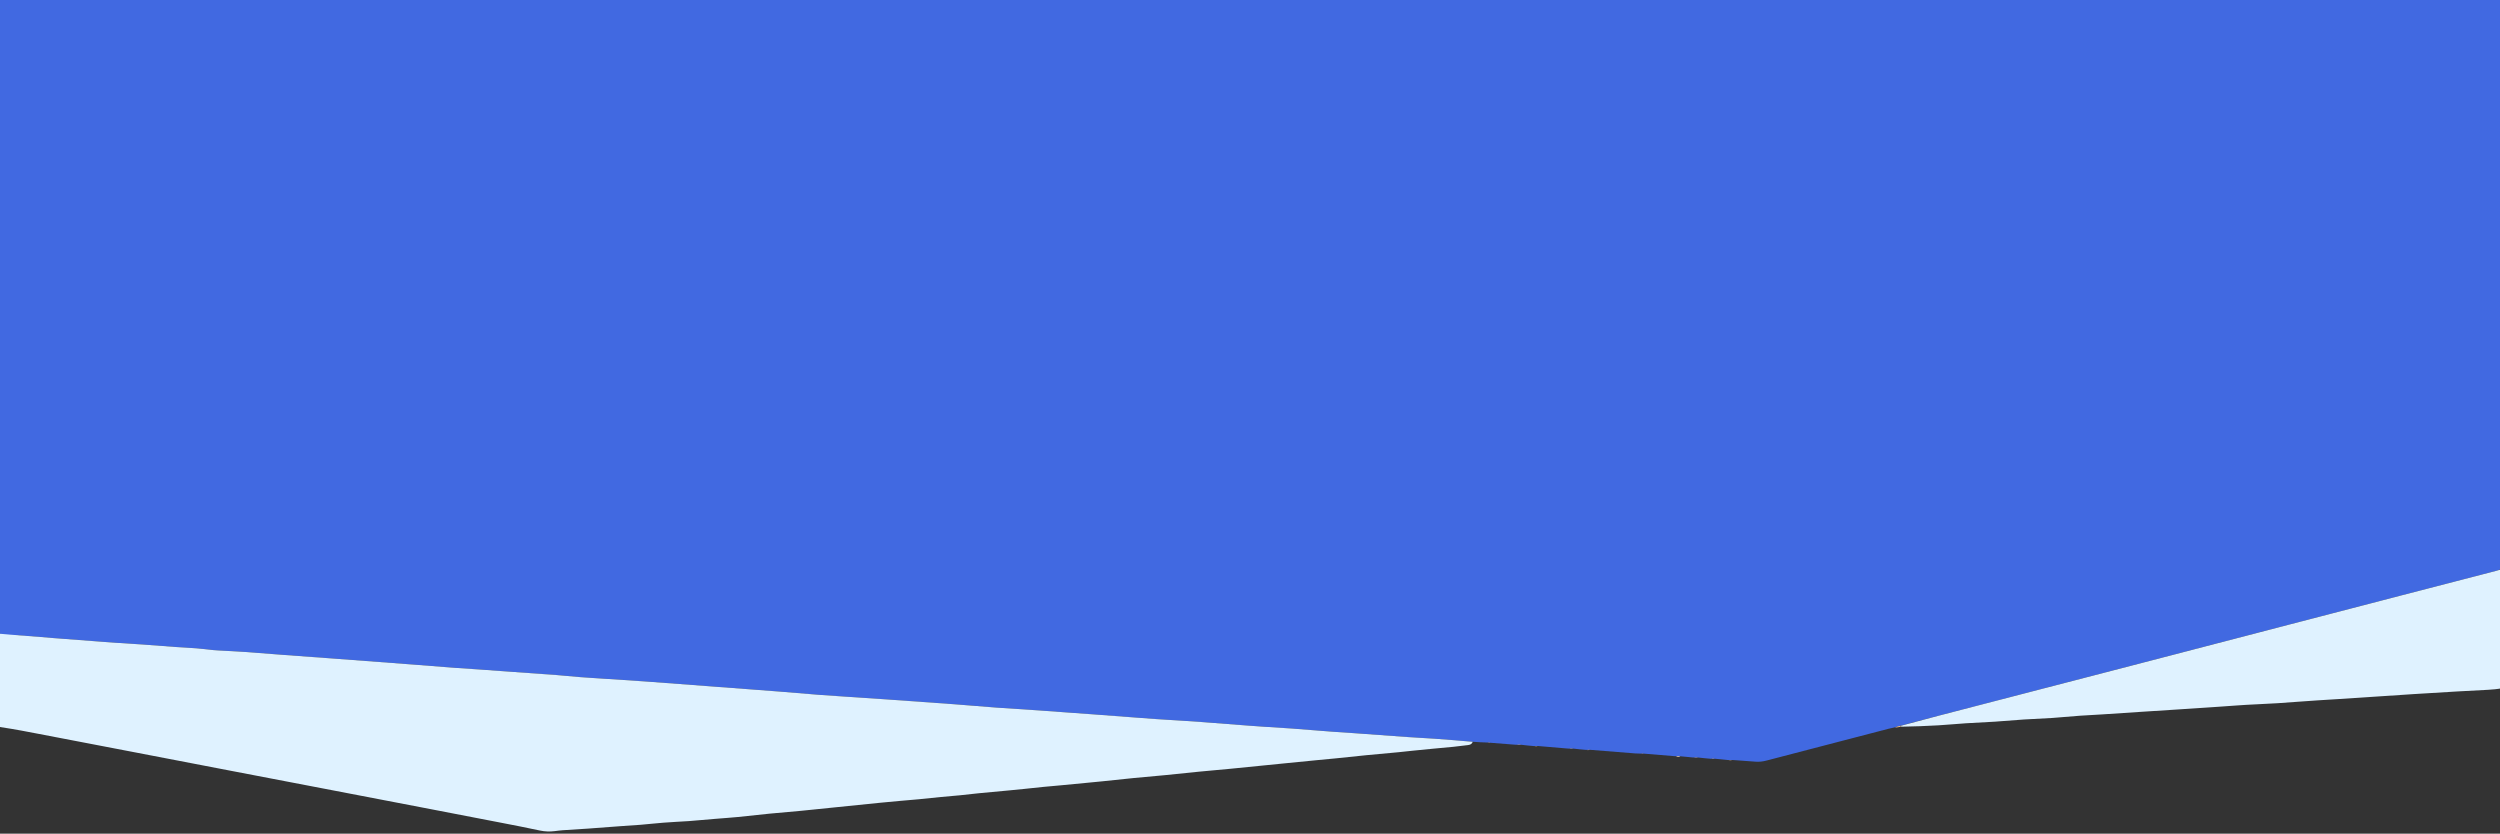 <svg version="1.1" id="Layer_1" xmlns="http://www.w3.org/2000/svg" xmlns:xlink="http://www.w3.org/1999/xlink" x="0px" y="0px"
	 width="100%" viewBox="0 0 7854 2619" enable-background="new 0 0 7854 2619" xml:space="preserve">
<rect x="0" y="0" width="7854" height="2619" fill="#333333" stroke="none"/>
<path fill="#4169E1" opacity="1" stroke="none"
	  d="M 11 0 C 2627 0 5243 0 7858 0 C 7860 597.464 7860 1190.928 7858.578 1786.711 C 7852.038 1790.49 7846.948 1792.061 7841.797 1793.397 C 7743.155 1818.981 7644.496 1844.497 7545.862 1870.111 C 7428.524 1900.582 7311.201 1931.113 7193.882 1961.655 C 7041.756 2001.258 6889.65 2040.937 6737.516 2080.506 C 6609.876 2113.705 6482.208 2146.798 6354.55 2179.928 C 6266.219 2202.851 6177.862 2225.672 6089.561 2248.708 C 6050.252 2258.963 6011.051 2269.634 5970.392 2280.058 C 5962.956 2281.802 5956.928 2283.606 5949.334 2285.831 C 5942.561 2287.392 5937.31 2288.356 5932.158 2289.697 C 5804.546 2322.897 5676.931 2356.09 5549.362 2389.454 C 5538.26 2392.358 5527.221 2393.74 5515.784 2392.919 C 5491.865 2391.2 5467.929 2389.727 5442.953 2387.608 C 5437.265 2387.272 5432.623 2387.481 5426.296 2387.54 C 5412.407 2386.288 5400.203 2385.187 5387.083 2383.583 C 5382.775 2383.35 5379.385 2383.62 5374.285 2383.754 C 5360.383 2382.527 5348.19 2381.436 5334.96 2379.775 C 5329.28 2379.419 5324.635 2379.633 5318.283 2379.687 C 5304.374 2378.483 5292.171 2377.441 5278.917 2375.889 C 5273.24 2375.561 5268.615 2375.742 5262.262 2375.691 C 5228.36 2373.009 5196.186 2370.559 5163.337 2367.544 C 5160.451 2367.171 5158.239 2367.363 5154.263 2367.53 C 5147.861 2367.364 5143.209 2367.403 5138.588 2367.052 C 5091.056 2363.443 5043.529 2359.77 4995.087 2355.602 C 4990.781 2355.369 4987.389 2355.651 4982.287 2355.801 C 4968.383 2354.575 4956.189 2353.479 4942.962 2351.805 C 4937.285 2351.448 4932.639 2351.669 4926.281 2351.735 C 4893.713 2349.101 4862.857 2346.622 4831.09 2343.62 C 4826.786 2343.384 4823.392 2343.672 4818.289 2343.832 C 4804.387 2342.59 4792.194 2341.475 4778.971 2339.771 C 4773.292 2339.412 4768.643 2339.641 4762.28 2339.734 C 4733.788 2337.659 4707.01 2335.721 4679.489 2333.252 C 4677.542 2332.243 4676.35 2332.271 4673.376 2332.779 C 4657.042 2332.181 4642.502 2331.608 4626.487 2330.367 C 4585.191 2326.674 4545.379 2323.499 4505.542 2320.676 C 4478.301 2318.745 4451.01 2317.512 4423.768 2315.602 C 4366.619 2311.595 4309.49 2307.311 4252.348 2303.217 C 4230.421 2301.645 4208.465 2300.454 4186.546 2298.786 C 4143.4 2295.504 4100.283 2291.845 4057.131 2288.66 C 4028.574 2286.552 3999.972 2285.058 3971.398 2283.173 C 3953.451 2281.989 3935.513 2280.646 3917.579 2279.276 C 3870.42 2275.673 3823.269 2271.968 3776.108 2268.404 C 3757.51 2266.999 3738.896 2265.805 3720.283 2264.61 C 3691.041 2262.732 3661.789 2261.013 3632.552 2259.074 C 3613.95 2257.84 3595.367 2256.337 3576.777 2254.939 C 3528.967 2251.344 3481.161 2247.709 3433.349 2244.15 C 3406.116 2242.123 3378.874 2240.225 3351.638 2238.245 C 3323.731 2236.217 3295.834 2234.04 3267.919 2232.142 C 3222.068 2229.026 3176.187 2226.33 3130.353 2222.994 C 3087.197 2219.852 3044.101 2215.889 3000.948 2212.688 C 2929.879 2207.415 2858.791 2202.382 2787.7 2197.406 C 2737.885 2193.919 2688.05 2190.697 2638.225 2187.353 C 2617.628 2185.971 2597.015 2184.783 2576.438 2183.147 C 2533.998 2179.771 2491.585 2176.059 2449.147 2172.668 C 2414.658 2169.911 2380.148 2167.419 2345.648 2164.812 C 2309.823 2162.104 2273.999 2159.395 2238.174 2156.693 C 2203.01 2154.041 2167.847 2151.393 2132.684 2148.751 C 2096.847 2146.058 2061.021 2143.216 2025.17 2140.727 C 1980.677 2137.637 1936.163 2134.851 1891.658 2131.917 C 1869.066 2130.428 1846.458 2129.123 1823.889 2127.336 C 1798.67 2125.339 1773.508 2122.601 1748.282 2120.696 C 1698.499 2116.937 1648.688 2113.539 1598.89 2109.974 C 1567.692 2107.74 1536.501 2105.422 1505.3 2103.235 C 1480.714 2101.512 1456.106 2100.106 1431.531 2098.25 C 1388.367 2094.992 1345.226 2091.433 1302.067 2088.118 C 1251.637 2084.245 1201.198 2080.493 1150.762 2076.697 C 1114.926 2074 1079.093 2071.278 1043.254 2068.636 C 992.152 2064.869 941.04 2061.244 889.944 2057.409 C 851.463 2054.521 813.018 2051.147 774.523 2048.462 C 745.318 2046.426 716.061 2045.145 686.828 2043.501 C 681.515 2043.201 676.195 2042.918 670.905 2042.373 C 653.052 2040.532 635.241 2038.198 617.357 2036.763 C 595.48 2035.006 573.533 2034.146 551.639 2032.576 C 517.129 2030.102 482.648 2027.222 448.137 2024.774 C 420.248 2022.796 392.327 2021.284 364.431 2019.412 C 345.19 2018.121 325.965 2016.585 306.734 2015.13 C 260.279 2011.617 213.821 2008.148 167.373 2004.541 C 140.849 2002.482 114.373 1999.685 87.823 1998.145 C 62.61 1996.682 37.414 1993.497 11.317 1995.242 C -2 1990 0 2012 0 1939 C 0 1958 0 1918 0 1904 C 0 1313 0 673 0 34 C 0 19 0 7 0 0 z"/>

	<!--<path fill="#FFFFFF" opacity="1.000000" stroke="none" -->
<!--	d="-->
<!--M4627.960938,2331.034180 -->
<!--	C4642.501465,2331.607666 4657.041992,2332.181152 4674.102051,2333.379395 -->
<!--	C4676.621582,2334.004395 4678.458984,2334.417480 4678.458984,2334.417480 -->
<!--	C4678.458984,2334.417480 4680.231445,2333.782471 4680.231445,2333.782227 -->
<!--	C4707.009766,2335.720703 4733.787598,2337.658936 4763.321289,2340.294434 -->
<!--	C4770.718262,2340.781250 4775.359863,2340.570557 4780.001465,2340.359863 -->
<!--	C4792.193848,2341.474854 4804.386719,2342.589844 4819.202148,2344.348389 -->
<!--	C4825.216797,2344.708984 4828.608398,2344.426025 4832.000488,2344.143066 -->
<!--	C4862.856934,2346.621826 4893.712891,2349.100586 4927.316895,2352.313477 -->
<!--	C4934.707520,2352.826416 4939.351074,2352.605225 4943.994141,2352.383789 -->
<!--	C4956.188965,2353.479248 4968.383301,2354.574463 4983.198242,2356.324219 -->
<!--	C4989.211914,2356.691162 4992.606445,2356.403564 4996.000488,2356.116211 -->
<!--	C5043.528809,2359.770264 5091.056152,2363.442871 5138.587891,2367.051758 -->
<!--	C5143.209473,2367.402588 5147.860840,2367.364014 5154.958008,2368.017578 -->
<!--	C5159.615723,2368.389160 5161.814453,2368.249023 5164.012695,2368.108887 -->
<!--	C5196.186523,2370.559082 5228.360352,2373.009277 5263.278320,2376.342773 -->
<!--	C5270.790039,2378.939941 5275.452637,2378.896973 5279.969238,2376.397949 -->
<!--	C5292.171387,2377.440674 5304.374023,2378.483398 5319.314941,2380.276367 -->
<!--	C5326.701172,2380.799316 5331.348145,2380.572266 5335.995605,2380.345215 -->
<!--	C5348.189453,2381.436035 5360.382812,2382.527100 5375.192383,2384.289062 -->
<!--	C5381.205078,2384.668701 5384.602539,2384.377441 5388.000000,2384.085938 -->
<!--	C5400.203125,2385.186768 5412.406738,2386.287598 5427.328125,2388.133301 -->
<!--	C5434.698242,2388.636475 5439.349121,2388.395020 5444.000488,2388.153564 -->
<!--	C5467.929199,2389.727295 5491.865234,2391.200439 5515.783691,2392.918945 -->
<!--	C5527.220703,2393.740234 5538.260254,2392.357666 5549.362305,2389.454102 -->
<!--	C5676.931152,2356.089600 5804.545898,2322.897217 5932.158203,2289.696777 -->
<!--	C5937.310547,2288.355957 5942.561523,2287.392334 5950.812012,2286.235596 -->
<!--	C5959.737793,2285.387451 5965.618652,2284.556885 5973.392578,2283.906250 -->
<!--	C6013.187988,2282.336426 6051.110352,2280.920898 6088.986816,2278.728516 -->
<!--	C6118.212402,2277.036865 6147.364258,2274.107178 6176.580566,2272.208740 -->
<!--	C6207.137207,2270.223389 6237.730469,2268.816406 6268.307617,2267.143799 -->
<!--	C6270.302734,2267.034912 6272.290527,2266.807617 6274.283203,2266.656494 -->
<!--	C6302.144043,2264.544189 6329.987793,2262.174561 6357.869629,2260.395996 -->
<!--	C6388.420898,2258.447021 6419.006348,2257.046143 6449.576660,2255.396973 -->
<!--	C6450.906250,2255.325439 6452.229004,2255.145264 6453.556641,2255.036865 -->
<!--	C6480.736328,2252.820557 6507.900391,2250.397705 6535.099609,2248.457031 -->
<!--	C6558.333008,2246.799561 6581.613281,2245.811523 6604.859863,2244.321533 -->
<!--	C6644.712891,2241.767090 6684.553711,2239.017578 6724.403809,2236.414551 -->
<!--	C6765.581055,2233.724609 6806.765625,2231.147949 6847.942383,2228.454590 -->
<!--	C6887.774414,2225.849121 6927.600098,2223.150879 6967.429688,2220.507080 -->
<!--	C7007.924316,2217.819336 7048.388184,2214.371094 7088.924316,2212.679688 -->
<!--	C7132.840820,2210.848145 7176.656250,2208.045898 7220.461426,2204.523682 -->
<!--	C7261.586914,2201.216797 7302.801758,2199.027100 7343.976562,2196.333496 -->
<!--	C7383.817383,2193.727051 7423.658691,2191.119629 7463.497559,2188.485107 -->
<!--	C7503.327637,2185.851562 7543.148926,2183.079102 7582.986328,2180.559570 -->
<!--	C7628.811035,2177.660889 7674.644043,2174.882080 7720.483887,2172.224609 -->
<!--	C7752.385742,2170.375244 7784.310547,2168.900146 7816.215332,2167.093506 -->
<!--	C7830.821777,2166.266357 7845.405762,2165.043457 7860.000000,2164.000000 -->
<!--	C7860.000000,2317.302490 7860.000000,2470.604736 7860.000000,2623.839111 -->
<!--	C5241.333496,2623.839111 2622.666748,2623.839111 4.000000,2623.839111 -->
<!--	C4.000000,2511.701904 4.000000,2399.725586 5.338123,2285.888184 -->
<!--	C8.460072,2284.006104 10.243896,2283.984863 13.552263,2284.367432 -->
<!--	C50.363617,2291.666992 85.632919,2298.653809 120.940613,2305.440674 -->
<!--	C217.732285,2324.045898 314.545349,2342.539307 411.339996,2361.128662 -->
<!--	C515.982117,2381.225098 620.608398,2401.404053 725.250305,2421.501709 -->
<!--	C822.041748,2440.091309 918.846619,2458.611084 1015.641846,2477.180908 -->
<!--	C1120.939941,2497.382080 1226.239014,2517.577637 1331.527466,2537.828369 -->
<!--	C1411.308716,2553.173096 1491.089478,2568.520508 1570.839966,2584.023926 -->
<!--	C1612.675293,2592.156494 1654.548462,2600.148926 1696.192383,2609.183350 -->
<!--	C1712.171875,2612.650146 1727.800049,2612.966553 1743.759521,2610.949463 -->
<!--	C1751.667847,2609.950439 1759.578003,2608.827148 1767.523193,2608.280762 -->
<!--	C1794.089722,2606.454346 1820.683105,2605.013916 1847.246216,2603.141846 -->
<!--	C1880.442871,2600.802246 1913.615601,2598.125488 1946.806519,2595.700684 -->
<!--	C1968.715088,2594.100342 1990.656494,2592.922852 2012.548096,2591.127686 -->
<!--	C2036.412598,2589.170898 2060.211426,2586.390869 2084.084961,2584.572998 -->
<!--	C2110.627197,2582.552246 2137.221191,2581.216797 2163.791992,2579.567383 -->
<!--	C2166.450684,2579.402344 2169.102539,2579.132568 2171.757324,2578.906494 -->
<!--	C2197.603516,2576.706299 2223.446045,2574.463623 2249.296631,2572.316650 -->
<!--	C2272.512207,2570.388428 2295.768066,2568.885010 2318.949707,2566.617676 -->
<!--	C2351.405762,2563.443359 2383.787109,2559.506104 2416.241943,2556.318359 -->
<!--	C2449.348877,2553.065918 2482.510986,2550.376465 2515.639404,2547.335938 -->
<!--	C2530.215332,2545.998291 2544.768066,2544.407715 2559.330078,2542.919434 -->
<!--	C2594.407959,2539.334229 2629.483887,2535.732666 2664.562500,2532.154053 -->
<!--	C2698.330078,2528.708984 2732.094238,2525.229492 2765.870605,2521.872803 -->
<!--	C2785.738770,2519.898438 2805.622803,2518.082031 2825.508057,2516.288818 -->
<!--	C2846.054932,2514.435547 2866.625244,2512.838135 2887.160400,2510.869629 -->
<!--	C2910.335938,2508.647705 2933.473633,2506.027344 2956.647217,2503.784668 -->
<!--	C2976.516113,2501.861572 2996.428467,2500.385986 3016.292480,2498.419434 -->
<!--	C3035.496826,2496.518311 3054.645508,2494.052490 3073.851807,2492.174316 -->
<!--	C3106.975098,2488.935791 3140.126709,2485.987061 3173.261230,2482.863281 -->
<!--	C3187.838867,2481.489258 3202.408691,2480.031738 3216.973389,2478.527100 -->
<!--	C3237.486084,2476.407715 3257.979980,2474.099854 3278.501953,2472.076416 -->
<!--	C3297.043945,2470.248047 3315.618408,2468.749023 3334.169189,2467.006348 -->
<!--	C3359.338379,2464.641846 3384.499268,2462.190186 3409.662842,2459.764893 -->
<!--	C3427.554199,2458.040527 3445.452881,2456.387695 3463.332031,2454.544434 -->
<!--	C3495.771484,2451.200684 3528.180908,2447.559814 3560.635742,2444.375000 -->
<!--	C3593.747070,2441.125977 3626.913330,2438.440430 3660.026611,2435.209473 -->
<!--	C3695.780518,2431.720215 3731.486816,2427.739502 3767.240234,2424.243164 -->
<!--	C3800.361816,2421.004395 3833.530518,2418.249023 3866.656250,2415.051025 -->
<!--	C3905.076172,2411.341553 3943.471680,2407.380859 3981.877930,2403.530518 -->
<!--	C3997.105957,2402.003906 4012.333008,2400.469482 4027.562744,2398.958740 -->
<!--	C4064.635498,2395.280762 4101.706543,2391.586670 4138.784180,2387.956787 -->
<!--	C4157.996582,2386.075439 4177.231445,2384.427002 4196.436523,2382.477539 -->
<!--	C4228.882324,2379.183594 4261.295898,2375.573242 4293.752441,2372.395264 -->
<!--	C4326.863281,2369.153320 4360.017090,2366.344482 4393.138184,2363.200439 -->
<!--	C4408.369629,2361.754639 4423.561035,2359.890869 4438.783691,2358.343994 -->
<!--	C4459.963379,2356.191406 4481.151367,2354.106689 4502.344727,2352.088867 -->
<!--	C4523.548340,2350.069824 4544.779297,2348.324951 4565.967773,2346.163330 -->
<!--	C4581.192871,2344.610107 4596.357910,2342.479004 4611.570312,2340.786377 -->
<!--	C4618.602539,2340.003662 4624.446777,2337.564697 4627.960938,2331.034180 -->
<!--z"/>-->
<path fill="#DFF2FF" opacity="1" stroke="none"
	d="
M7860,2162.125
	C7845.406,2165.043 7830.822,2166.266 7816.215,2167.094
	C7784.311,2168.9 7752.386,2170.375 7720.484,2172.225
	C7674.644,2174.882 7628.811,2177.661 7582.986,2180.56
	C7543.149,2183.079 7503.328,2185.852 7463.498,2188.485
	C7423.659,2191.12 7383.817,2193.727 7343.977,2196.333
	C7302.802,2199.027 7261.587,2201.217 7220.461,2204.524
	C7176.656,2208.046 7132.841,2210.848 7088.924,2212.68
	C7048.388,2214.371 7007.924,2217.819 6967.43,2220.507
	C6927.6,2223.151 6887.774,2225.849 6847.942,2228.455
	C6806.766,2231.148 6765.581,2233.725 6724.404,2236.415
	C6684.554,2239.018 6644.713,2241.767 6604.86,2244.322
	C6581.613,2245.812 6558.333,2246.8 6535.1,2248.457
	C6507.9,2250.398 6480.736,2252.821 6453.557,2255.037
	C6452.229,2255.145 6450.906,2255.325 6449.577,2255.397
	C6419.006,2257.046 6388.421,2258.447 6357.87,2260.396
	C6329.988,2262.175 6302.144,2264.544 6274.283,2266.656
	C6272.291,2266.808 6270.303,2267.035 6268.308,2267.144
	C6237.73,2268.816 6207.137,2270.223 6176.581,2272.209
	C6147.364,2274.107 6118.212,2277.037 6088.987,2278.729
	C6051.11,2280.921 6013.188,2282.336 5973.478,2283.005
	C5971.669,2281.923 5971.8,2280.116 5971.8,2280.116
	C6011.051,2269.634 6050.251,2258.963 6089.562,2248.708
	C6177.862,2225.672 6266.219,2202.851 6354.55,2179.928
	C6482.208,2146.798 6609.876,2113.705 6737.516,2080.506
	C6889.65,2040.937 7041.756,2001.258 7193.882,1961.655
	C7311.201,1931.113 7428.524,1900.582 7545.862,1870.111
	C7644.496,1844.497 7743.155,1818.981 7841.797,1793.397
	C7846.948,1792.061 7852.038,1790.49 7858.578,1788.514
	C7860,1912.084 7860,2036.167 7860,2162.125
z"/>
<!--<path fill="#4169E1" opacity="0.000000" stroke="none"-->
<!--	d="-->
<!--M10.000000,4.000000-->
<!--	C11.653473,14.639306 11.004465,25.278589 11.003661,35.917923-->
<!--	C10.955393,674.939148 10.969859,1313.960449 10.887997,1952.981689-->
<!--	C10.886465,1964.937500 9.802011,1976.892944 7.642279,1990.471924-->
<!--	C5.374487,1992.063477 4.687243,1992.031738 4.000000,1992.000000-->
<!--	C4.000000,1329.333374 4.000000,666.666687 4.002107,4.000000-->
<!--	C5.336142,4.000000 6.668071,4.000000 10.000000,4.000000-->
<!--z"/>-->
<path fill="#DFF2FF" opacity="0" stroke="none"
	d="
M4,1993.875
	C4.687,1992.032 5.374,1992.063 7.093,1992.047
	C8.761,1993.064 9.573,1993.97 11.273,1997.134
	C11.999,2094.354 12.013,2189.159 12.028,2283.964
	C10.244,2283.985 8.46,2284.006 5.338,2284.014
	C4,2187.917 4,2091.833 4,1993.875
z"/>
<path fill="#DFF2FF" opacity="1" stroke="none"
	d="
M 0 2217 C 0 2136 0 2009 0 1991 C 0 1991 62.61 1996.682 87.823 1998.145 C 114.373 1999.685 140.849 2002.482 167.373 2004.541 C 213.821 2008.148 260.279 2011.617 306.734 2015.13 C 325.965 2016.585 345.19 2018.121 364.431 2019.412 C 392.327 2021.284 420.248 2022.796 448.137 2024.774 C 482.648 2027.222 517.129 2030.102 551.639 2032.576 C 573.533 2034.146 595.48 2035.006 617.357 2036.763 C 635.241 2038.198 653.052 2040.532 670.905 2042.373 C 676.195 2042.918 681.515 2043.201 686.828 2043.501 C 716.061 2045.145 745.318 2046.426 774.523 2048.462 C 813.018 2051.147 851.463 2054.521 889.944 2057.409 C 941.04 2061.244 992.152 2064.869 1043.254 2068.636 C 1079.093 2071.278 1114.926 2074 1150.762 2076.697 C 1201.198 2080.493 1251.637 2084.245 1302.067 2088.118 C 1345.226 2091.433 1388.367 2094.992 1431.531 2098.25 C 1456.106 2100.106 1480.714 2101.512 1505.3 2103.235 C 1536.501 2105.422 1567.692 2107.74 1598.89 2109.974 C 1648.688 2113.539 1698.499 2116.937 1748.282 2120.696 C 1773.508 2122.601 1798.67 2125.339 1823.889 2127.336 C 1846.458 2129.123 1869.066 2130.428 1891.658 2131.917 C 1936.163 2134.851 1980.677 2137.637 2025.17 2140.727 C 2061.021 2143.216 2096.847 2146.058 2132.684 2148.751 C 2167.847 2151.393 2203.01 2154.041 2238.174 2156.693 C 2273.999 2159.395 2309.823 2162.104 2345.648 2164.812 C 2380.148 2167.419 2414.658 2169.911 2449.147 2172.668 C 2491.585 2176.059 2533.998 2179.771 2576.438 2183.147 C 2597.015 2184.783 2617.628 2185.971 2638.225 2187.353 C 2688.05 2190.697 2737.885 2193.919 2787.7 2197.406 C 2858.791 2202.382 2929.879 2207.415 3000.948 2212.688 C 3044.101 2215.889 3087.197 2219.852 3130.353 2222.994 C 3176.187 2226.33 3222.068 2229.026 3267.919 2232.142 C 3295.834 2234.04 3323.731 2236.217 3351.638 2238.245 C 3378.874 2240.225 3406.116 2242.123 3433.349 2244.15 C 3481.161 2247.709 3528.967 2251.344 3576.777 2254.939 C 3595.367 2256.337 3613.95 2257.84 3632.552 2259.074 C 3661.789 2261.013 3691.041 2262.732 3720.283 2264.61 C 3738.896 2265.805 3757.51 2266.999 3776.108 2268.404 C 3823.269 2271.968 3870.42 2275.673 3917.579 2279.276 C 3935.513 2280.646 3953.451 2281.989 3971.398 2283.173 C 3999.972 2285.058 4028.574 2286.552 4057.131 2288.66 C 4100.283 2291.845 4143.4 2295.504 4186.546 2298.786 C 4208.465 2300.454 4230.421 2301.645 4252.348 2303.217 C 4309.49 2307.311 4366.619 2311.595 4423.768 2315.602 C 4451.01 2317.512 4478.301 2318.745 4505.542 2320.676 C 4545.379 2323.499 4585.191 2326.674 4626.487 2330.367 C 4624.447 2337.565 4618.602 2340.004 4611.57 2340.786 C 4596.358 2342.479 4581.193 2344.61 4565.968 2346.163 C 4544.779 2348.325 4523.548 2350.07 4502.345 2352.089 C 4481.151 2354.107 4459.963 2356.191 4438.784 2358.344 C 4423.561 2359.891 4408.37 2361.755 4393.138 2363.2 C 4360.017 2366.345 4326.863 2369.153 4293.752 2372.395 C 4261.296 2375.573 4228.882 2379.184 4196.436 2382.477 C 4177.231 2384.427 4157.997 2386.075 4138.784 2387.957 C 4101.707 2391.587 4064.635 2395.281 4027.563 2398.959 C 4012.333 2400.47 3997.106 2402.004 3981.878 2403.53 C 3943.472 2407.381 3905.076 2411.342 3866.656 2415.051 C 3833.53 2418.249 3800.362 2421.004 3767.24 2424.243 C 3731.487 2427.74 3695.78 2431.72 3660.027 2435.209 C 3626.913 2438.44 3593.747 2441.126 3560.636 2444.375 C 3528.181 2447.56 3495.771 2451.201 3463.332 2454.544 C 3445.453 2456.388 3427.554 2458.041 3409.663 2459.765 C 3384.499 2462.19 3359.338 2464.642 3334.169 2467.006 C 3315.618 2468.749 3297.044 2470.248 3278.502 2472.076 C 3257.98 2474.1 3237.486 2476.408 3216.973 2478.527 C 3202.409 2480.032 3187.839 2481.489 3173.261 2482.863 C 3140.127 2485.987 3106.975 2488.936 3073.852 2492.174 C 3054.646 2494.052 3035.497 2496.518 3016.293 2498.419 C 2996.428 2500.386 2976.516 2501.862 2956.647 2503.785 C 2933.474 2506.027 2910.336 2508.648 2887.16 2510.87 C 2866.625 2512.838 2846.055 2514.436 2825.508 2516.289 C 2805.623 2518.082 2785.739 2519.898 2765.871 2521.873 C 2732.094 2525.229 2698.33 2528.709 2664.562 2532.154 C 2629.484 2535.733 2594.408 2539.334 2559.33 2542.919 C 2544.768 2544.408 2530.215 2545.998 2515.639 2547.336 C 2482.511 2550.376 2449.349 2553.066 2416.242 2556.318 C 2383.787 2559.506 2351.406 2563.443 2318.95 2566.618 C 2295.768 2568.885 2272.512 2570.388 2249.297 2572.317 C 2223.446 2574.464 2197.604 2576.706 2171.757 2578.907 C 2169.102 2579.133 2166.451 2579.402 2163.792 2579.567 C 2137.221 2581.217 2110.627 2582.552 2084.085 2584.573 C 2060.211 2586.391 2036.413 2589.171 2012.548 2591.128 C 1990.657 2592.923 1968.715 2594.1 1946.806 2595.701 C 1913.616 2598.126 1880.443 2600.802 1847.246 2603.142 C 1820.683 2605.014 1794.09 2606.454 1767.523 2608.281 C 1759.578 2608.827 1751.668 2609.95 1743.759 2610.95 C 1727.8 2612.967 1712.172 2612.65 1696.192 2609.183 C 1654.549 2600.149 1612.675 2592.157 1570.84 2584.024 C 1491.09 2568.521 1411.309 2553.173 1331.527 2537.828 C 1226.239 2517.578 1120.94 2497.382 1015.642 2477.181 C 918.847 2458.611 822.042 2440.091 725.25 2421.502 C 620.608 2401.404 515.982 2381.225 411.34 2361.129 C 314.545 2342.539 217.732 2324.046 120.941 2305.441 C 85.633 2298.654 50.364 2291.667 0 2284z"/>
<path fill="#F6C395" opacity="1" stroke="none"
	d="
M5970.392,2280.058
	C5971.8,2280.116 5971.669,2281.923 5971.584,2282.825
	C5965.619,2284.557 5959.738,2285.387 5952.379,2285.813
	C5956.928,2283.606 5962.956,2281.802 5970.392,2280.058
z"/>
<path fill="#F6C69B" opacity="1" stroke="none"
	d="
M5442.953,2387.608
	C5439.349,2388.395 5434.698,2388.636 5429.015,2388.285
	C5432.624,2387.481 5437.265,2387.272 5442.953,2387.608
z"/>
<path fill="#F9C9A0" opacity="1" stroke="none"
	d="
M5334.96,2379.775
	C5331.348,2380.572 5326.701,2380.799 5321.021,2380.437
	C5324.635,2379.633 5329.28,2379.419 5334.96,2379.775
z"/>
<path fill="#F8D4B3" opacity="1" stroke="none"
	d="
M5278.917,2375.889
	C5275.453,2378.897 5270.79,2378.94 5265.006,2376.574
	C5268.615,2375.742 5273.24,2375.561 5278.917,2375.889
z"/>
<path fill="#F9C9A0" opacity="1" stroke="none"
	d="
M4942.962,2351.805
	C4939.351,2352.605 4934.708,2352.826 4929.028,2352.469
	C4932.639,2351.669 4937.285,2351.448 4942.962,2351.805
z"/>
<path fill="#F6C69B" opacity="1" stroke="none"
	d="
M4778.971,2339.771
	C4775.36,2340.571 4770.718,2340.781 4765.035,2340.431
	C4768.643,2339.641 4773.292,2339.412 4778.971,2339.771
z"/>
<path fill="#F6C69B" opacity="1" stroke="none"
	d="
M4995.087,2355.602
	C4992.606,2356.404 4989.212,2356.691 4984.907,2356.455
	C4987.389,2355.651 4990.781,2355.369 4995.087,2355.602
z"/>
<path fill="#F6C69B" opacity="1" stroke="none"
	d="
M4831.09,2343.62
	C4828.608,2344.426 4825.217,2344.709 4820.912,2344.476
	C4823.392,2343.672 4826.786,2343.384 4831.09,2343.62
z"/>
<path fill="#F6C69B" opacity="1" stroke="none"
	d="
M5387.083,2383.583
	C5384.603,2384.377 5381.205,2384.669 5376.901,2384.425
	C5379.385,2383.62 5382.775,2383.35 5387.083,2383.583
z"/>
<path fill="#F5B378" opacity="1" stroke="none"
	d="
M5163.337,2367.544
	C5161.814,2368.249 5159.616,2368.389 5156.723,2368.042
	C5158.239,2367.363 5160.451,2367.171 5163.337,2367.544
z"/>
<path fill="#F5B378" opacity="1" stroke="none"
	d="
M4679.489,2333.252
	C4680.231,2333.782 4678.459,2334.417 4678.459,2334.417
	C4678.459,2334.417 4676.622,2334.004 4675.895,2333.404
	C4676.35,2332.271 4677.542,2332.243 4679.489,2333.252
z"/>
</svg>
